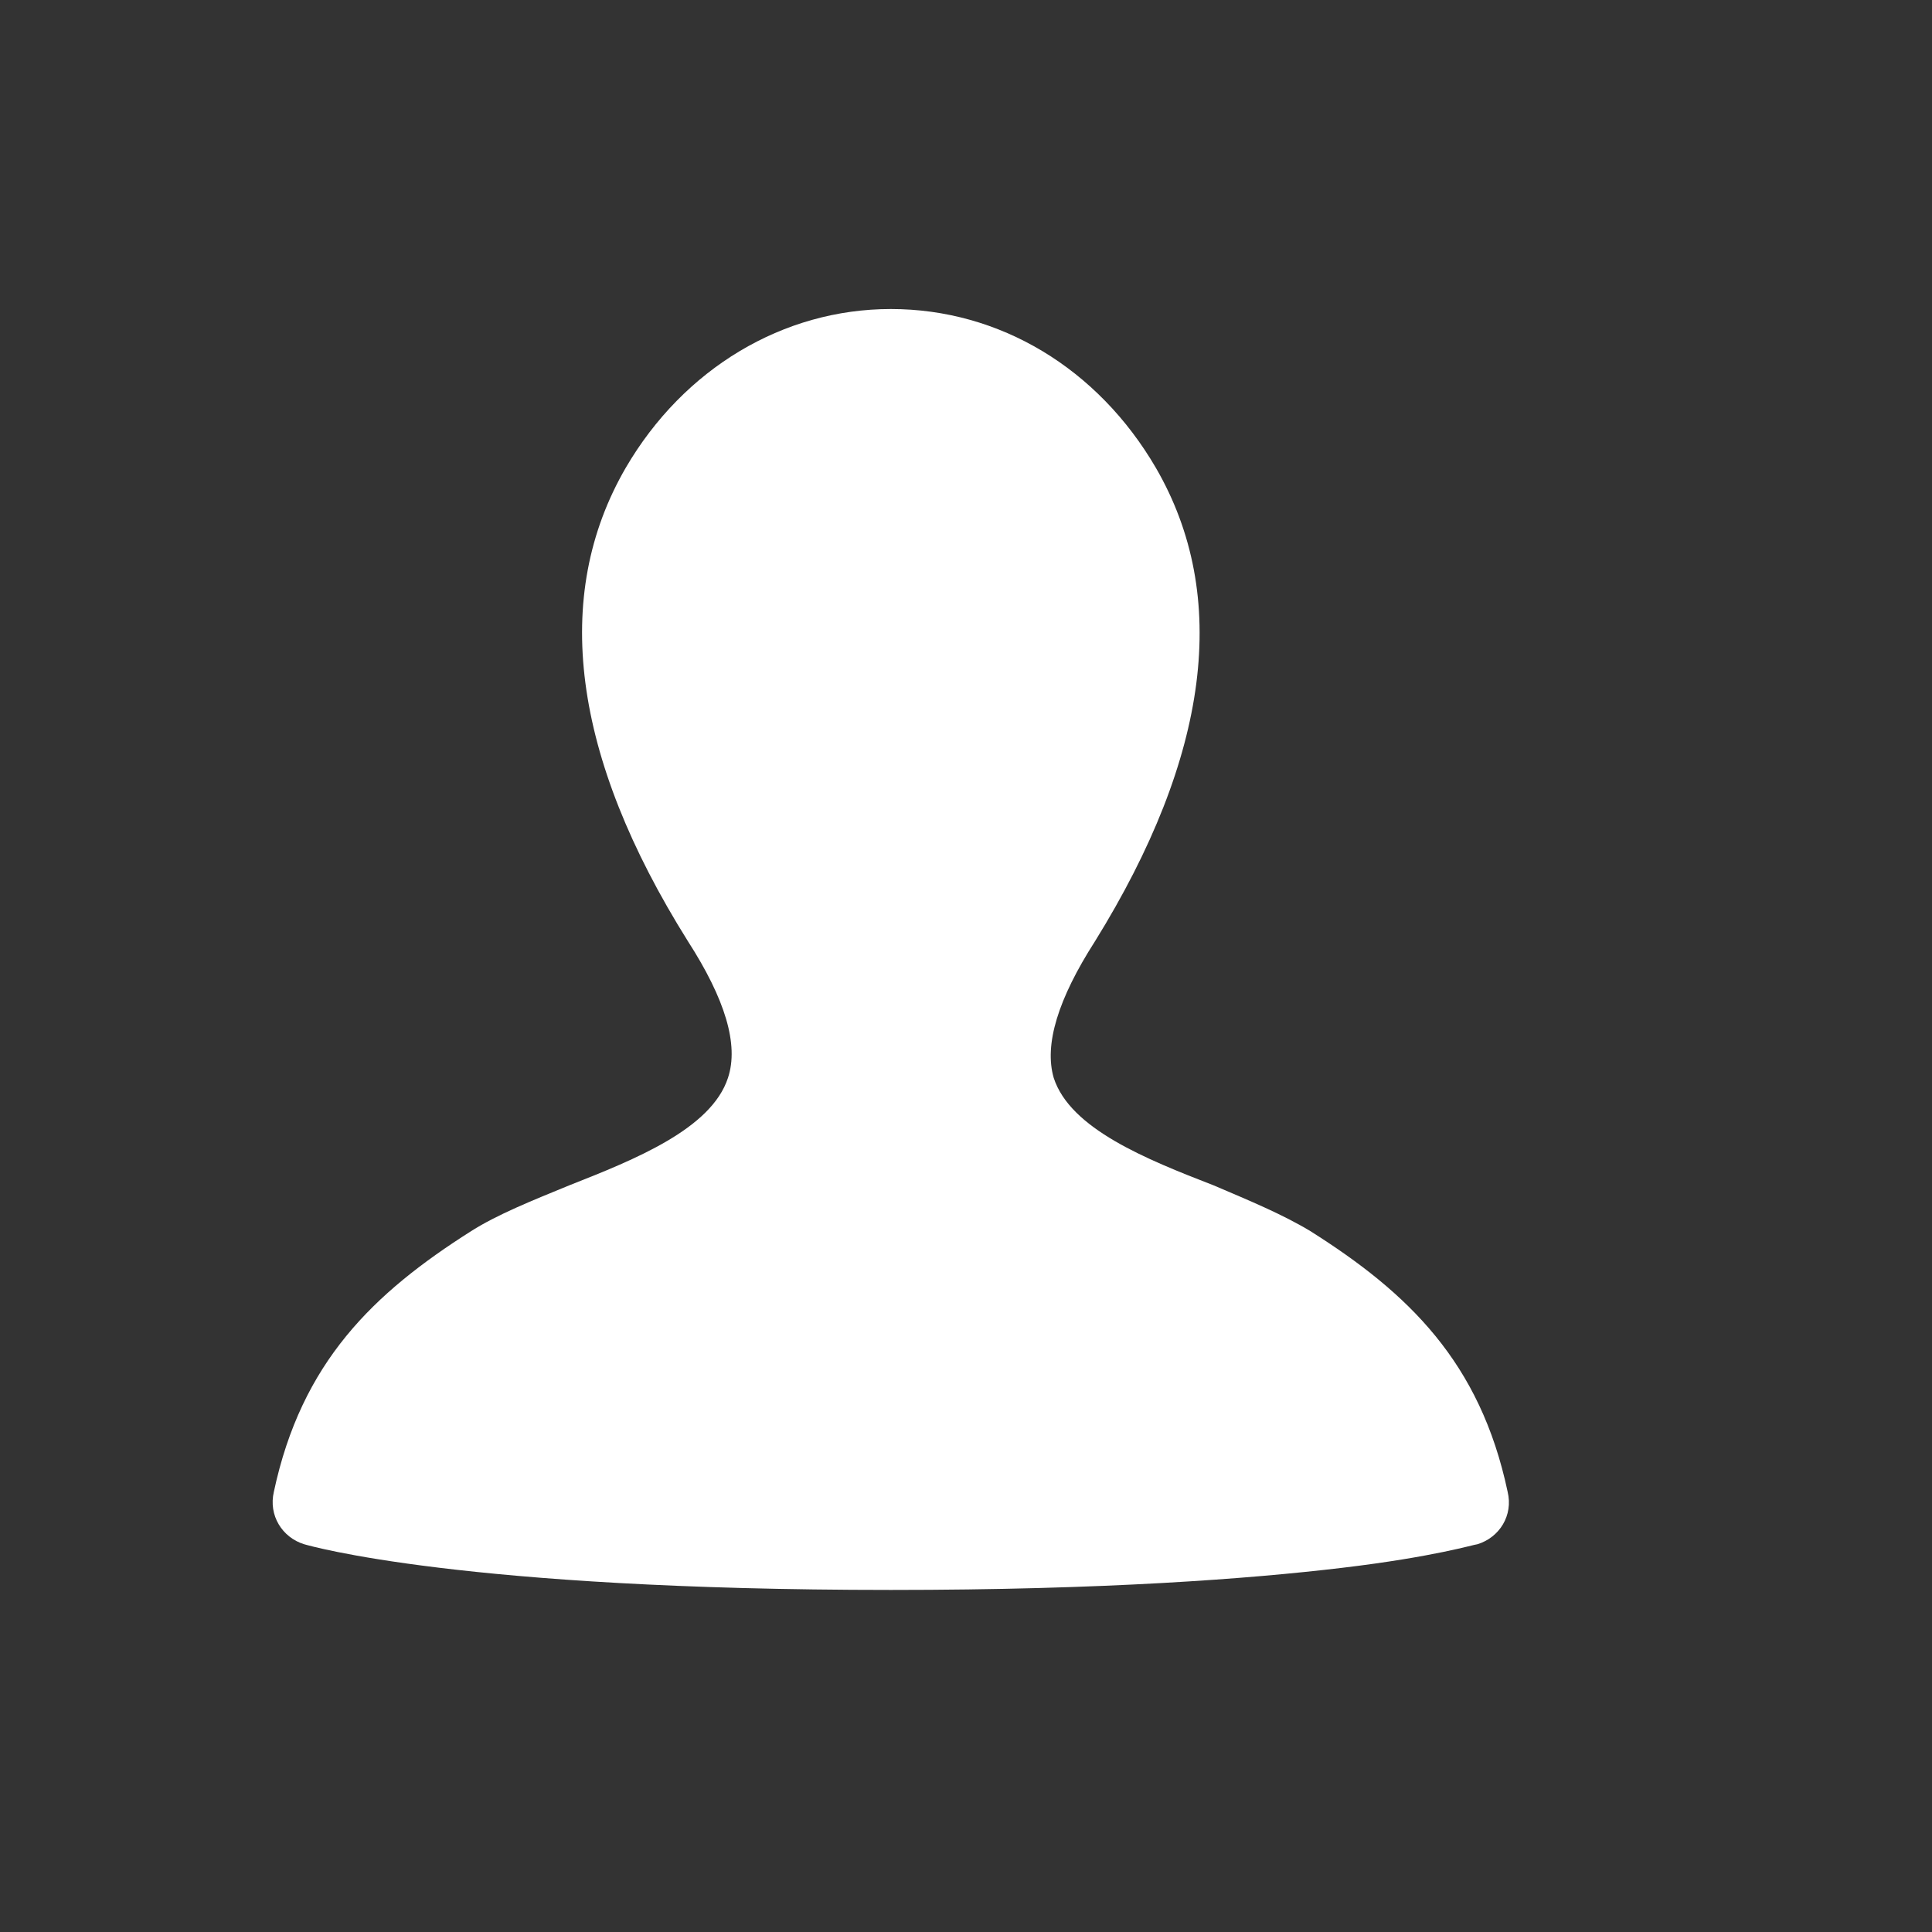 <?xml version="1.0" encoding="utf-8"?>
<!-- Generator: Adobe Illustrator 15.1.0, SVG Export Plug-In . SVG Version: 6.00 Build 0)  -->
<!DOCTYPE svg PUBLIC "-//W3C//DTD SVG 1.1//EN" "http://www.w3.org/Graphics/SVG/1.1/DTD/svg11.dtd">
<svg version="1.1" id="Layer_1" xmlns="http://www.w3.org/2000/svg" xmlns:xlink="http://www.w3.org/1999/xlink" x="0px" y="0px"
	 width="20px" height="20px" viewBox="0 0 20 20" enable-background="new 0 0 20 20" xml:space="preserve">
<rect x="0" y="0" width="20" height="20" fill="#333333" stroke="none"/>
<path fill="#FFFFFF" d="M15.294,15.986c0.229-0.07,0.372-0.299,0.313-0.543c-0.284-1.342-1.027-2.058-2.043-2.699
	c-0.285-0.172-0.627-0.314-1-0.473c-0.699-0.271-1.485-0.586-1.656-1.113c-0.1-0.344,0.043-0.815,0.428-1.415
	c1.186-1.914,1.4-3.572,0.629-4.901c-0.6-1.028-1.615-1.643-2.743-1.643c-1.115,0-2.144,0.615-2.744,1.643
	C5.707,6.171,5.921,7.829,7.121,9.743c0.386,0.6,0.529,1.071,0.415,1.415c-0.172,0.527-0.958,0.843-1.644,1.113
	c-0.385,0.158-0.743,0.301-1.014,0.473c-1.014,0.643-1.757,1.357-2.043,2.699c-0.057,0.244,0.086,0.473,0.314,0.543
	c0.057,0.016,1.629,0.473,6.073,0.473c2.213,0,3.715-0.115,4.672-0.229C14.852,16.116,15.266,15.986,15.294,15.986z"/>
</svg>
